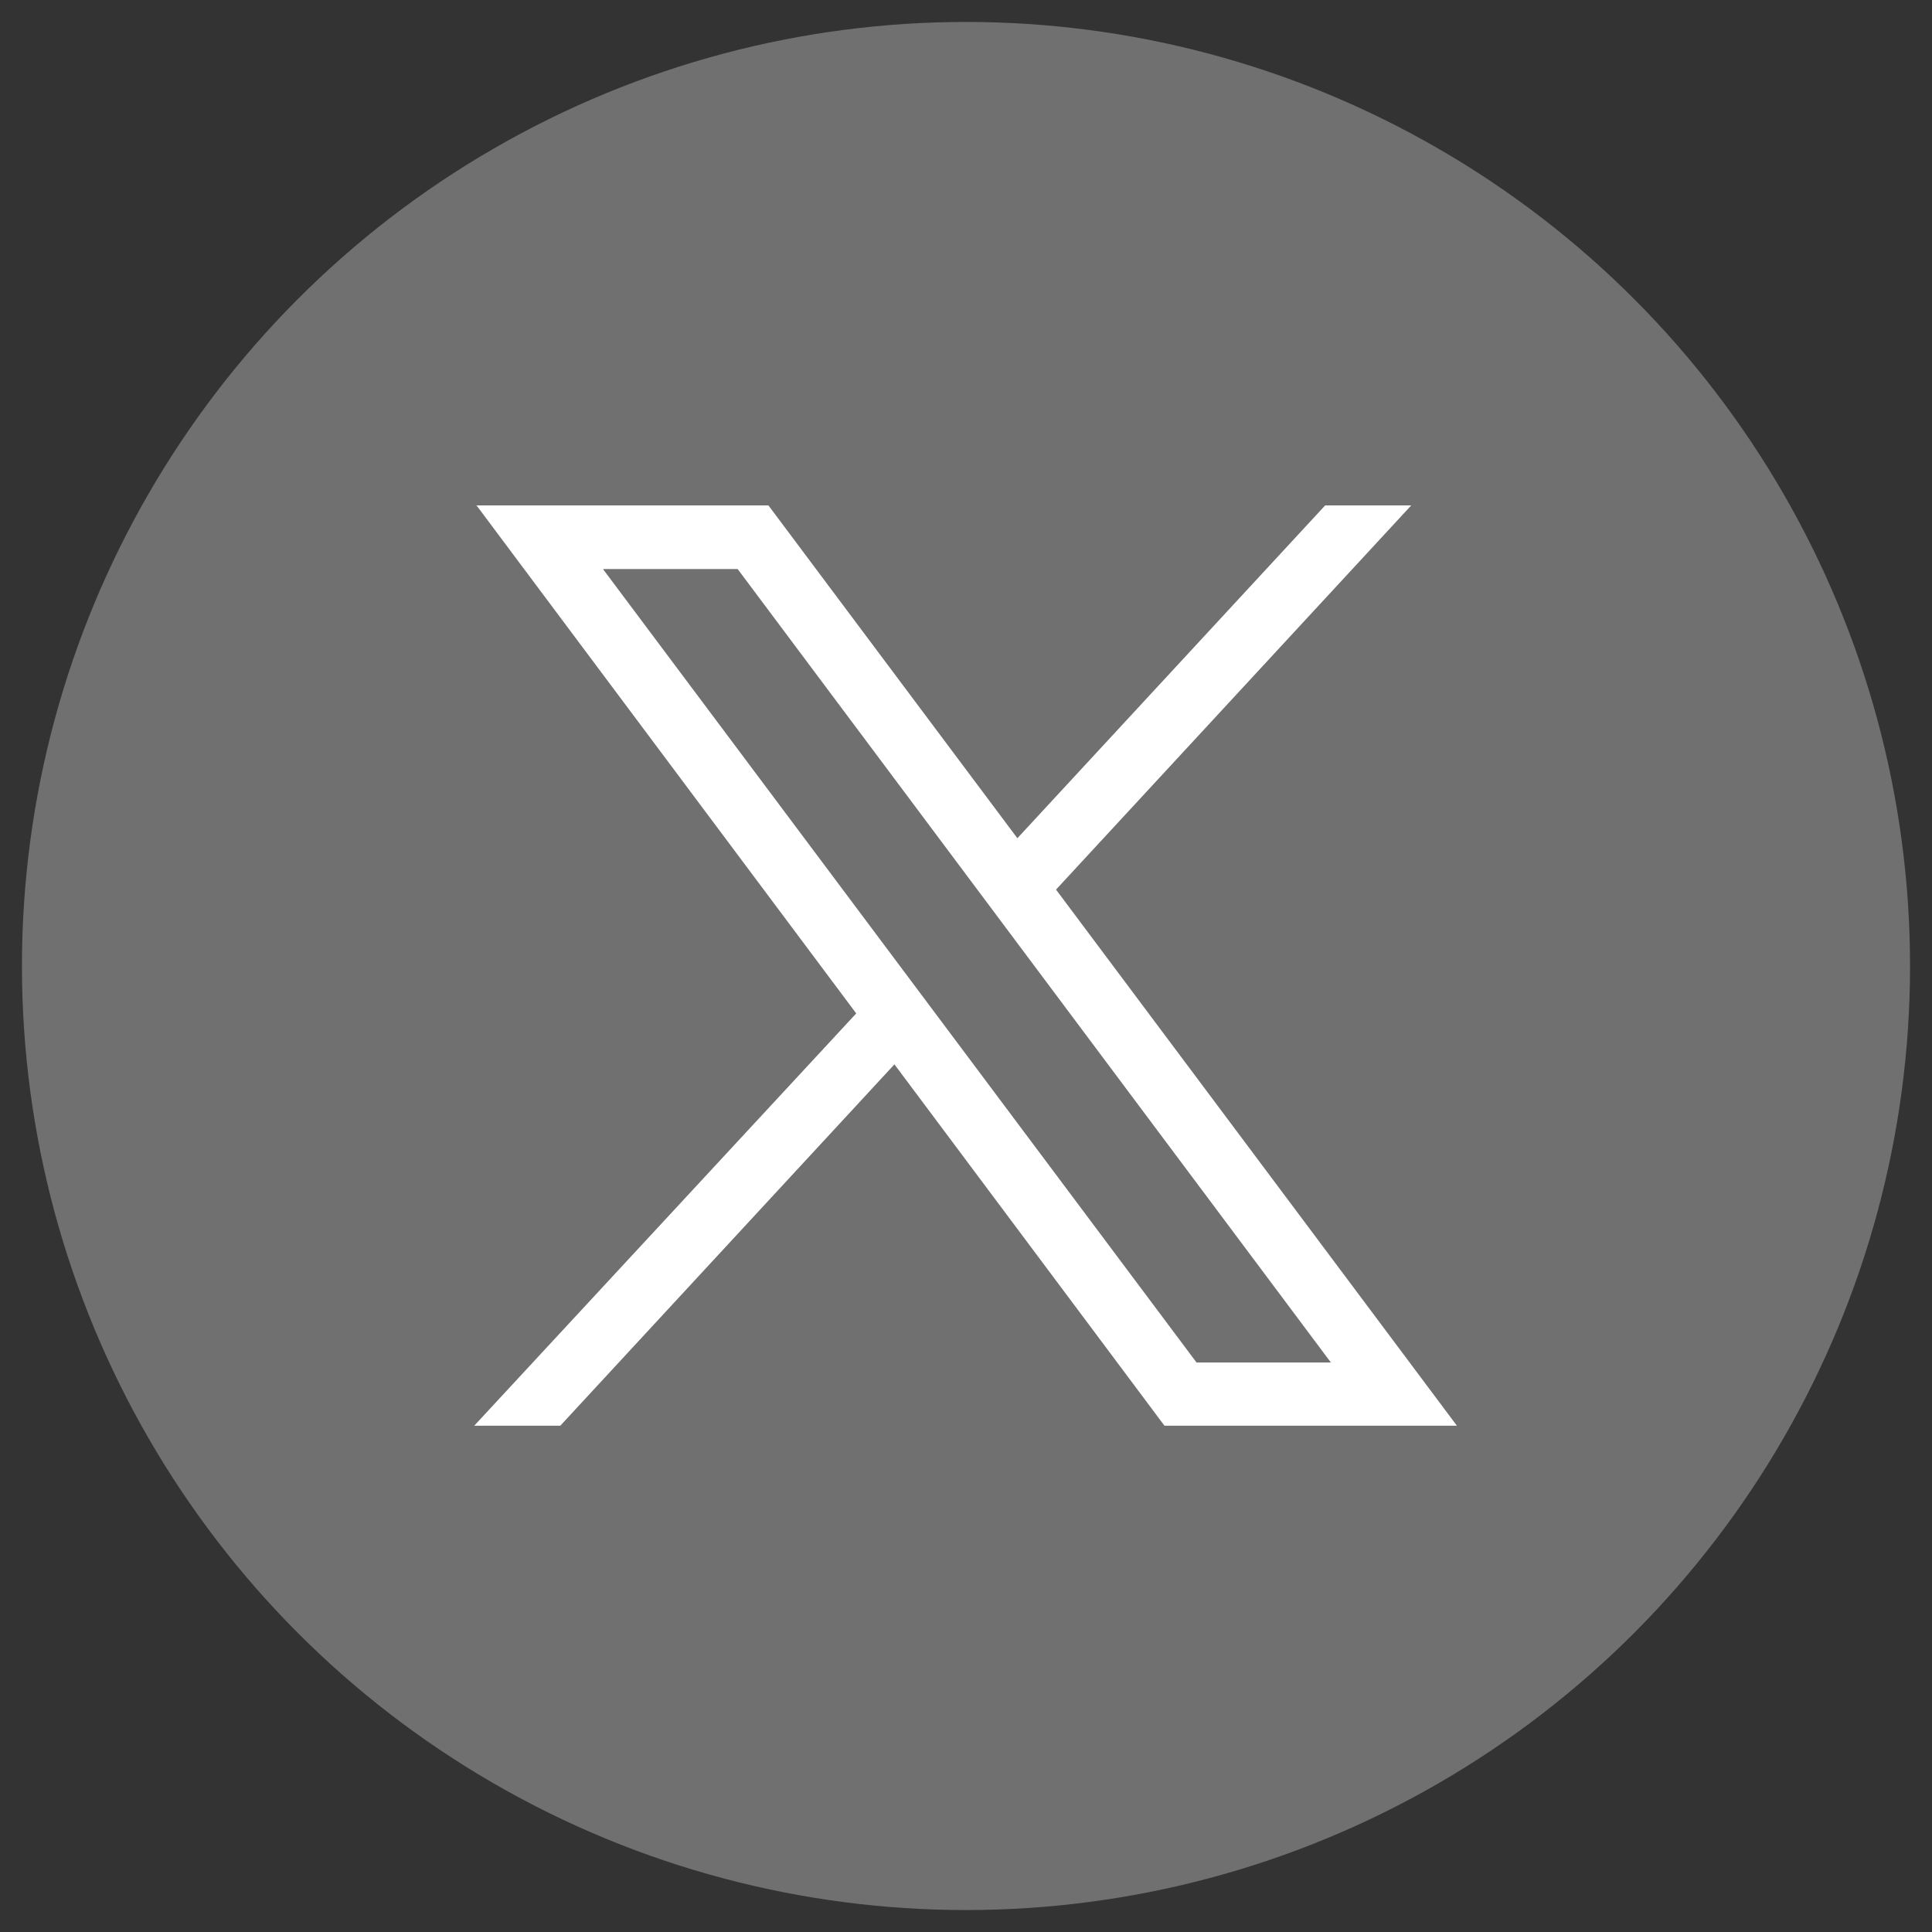 <svg id="svg5" xmlns="http://www.w3.org/2000/svg" viewBox="0 0 44 44" width="43px" height="43px">
    <rect x="0" y="0" width="44" height="44" fill="#333333" stroke="none"/>
    <circle cx="22" cy="22" r="21.5" style="fill: #707070; stroke-width: 0px;" />
    <g id="layer1">
        <path id="path1009" d="m10.86,11.52l8.64,11.56-8.7,9.39h1.96l7.61-8.23,6.15,8.23h6.66l-9.13-12.21,8.09-8.75h-1.96l-7.01,7.58-5.67-7.58h-6.66Zm2.88,1.44h3.06l13.51,18.07h-3.06L13.74,12.97Z" style="fill: #fff; stroke-width: 0px;" />
    </g>
</svg>